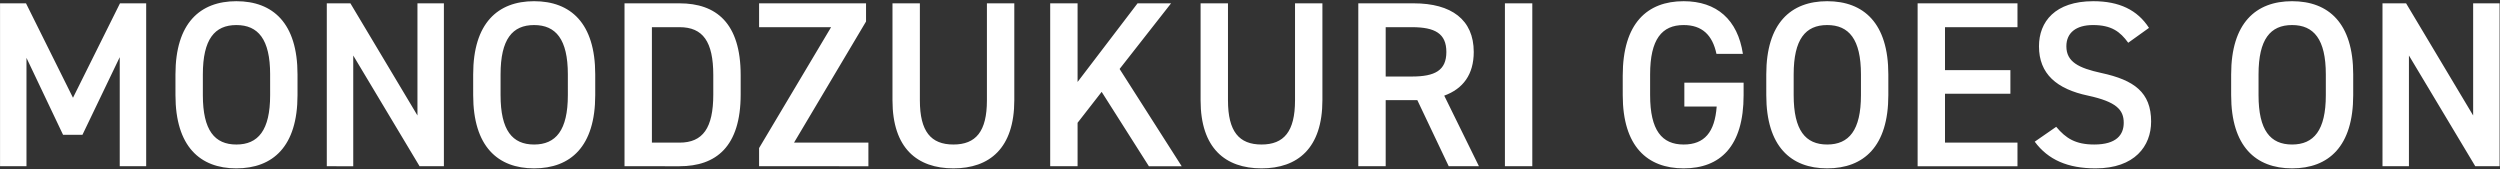 <svg xmlns="http://www.w3.org/2000/svg" width="1906" height="129"><rect width="100%" height="100%" fill="#333333" stroke="none"/><path fill-rule="evenodd" fill="#FFF" d="m1887.147 126.735-50.578-84.417v84.417h-20.159V2.54h17.999l51.118 85.497V2.54h20.159v124.195h-18.539Zm-139.679 1.62c-27.719 0-46.438-16.739-46.438-55.798V56.718c0-39.059 18.719-55.798 46.438-55.798 27.899 0 46.618 16.739 46.618 55.798v15.839c0 39.059-18.719 55.798-46.618 55.798Zm25.739-71.637c0-26.819-9.18-37.619-25.739-37.619s-25.559 10.8-25.559 37.619v15.839c0 26.819 9 37.619 25.559 37.619s25.739-10.8 25.739-37.619V56.718Zm-133.201 35.998c0 18.54-12.419 35.639-42.298 35.639-21.239 0-36.179-6.48-46.438-20.339l16.379-11.34c7.38 8.82 14.76 13.5 28.979 13.5 17.099 0 22.499-7.56 22.499-16.56 0-9.899-5.58-16.019-27.179-20.699-23.939-5.04-37.438-16.559-37.438-37.618 0-18.72 12.239-34.379 41.398-34.379 19.799 0 33.659 6.66 42.478 20.339l-15.839 11.34c-6.12-8.46-12.78-13.5-26.819-13.5-12.779 0-20.339 5.76-20.339 16.2 0 11.879 9.359 16.559 26.639 20.339 25.019 5.4 37.978 14.759 37.978 37.078ZM1461.99 2.54h76.137v18.179h-55.258v32.759h49.858v17.999h-49.858v37.259h55.258v17.999h-76.137V2.54Zm-68.942 125.815c-27.719 0-46.438-16.739-46.438-55.798V56.718c0-39.059 18.719-55.798 46.438-55.798 27.899 0 46.618 16.739 46.618 55.798v15.839c0 39.059-18.719 55.798-46.618 55.798Zm25.739-71.637c0-26.819-9.18-37.619-25.739-37.619s-25.559 10.8-25.559 37.619v15.839c0 26.819 9 37.619 25.559 37.619s25.739-10.8 25.739-37.619V56.718Zm-135.179 71.637c-27.719 0-46.438-16.739-46.438-55.798V57.618c0-39.959 18.719-56.698 46.438-56.698 25.199 0 41.218 14.04 45.178 40.138h-20.159c-3.06-14.399-10.98-21.959-25.019-21.959-16.559 0-25.559 10.8-25.559 37.619v15.839c0 26.819 9 37.619 25.559 37.619 15.839 0 23.759-9.36 25.199-28.979h-24.659V63.018h45.178v9.539c0 39.059-17.819 55.798-45.718 55.798ZM1147.349 2.54h20.88v124.195h-20.88V2.54Zm-42.842 124.195-23.939-50.398h-24.119v50.398h-20.879V2.54h42.298c28.619 0 45.718 12.42 45.718 37.079 0 17.099-8.1 28.078-22.499 33.298l26.459 53.818h-23.039Zm-1.8-87.116c0-14.04-8.64-18.9-26.279-18.9h-19.979v37.619h19.979c17.639 0 26.279-4.68 26.279-18.719Zm-140.939 88.736c-27.539 0-46.438-15.299-46.438-51.838V2.54h20.879v73.977c0 23.759 8.459 33.659 25.559 33.659 17.099 0 25.559-9.9 25.559-33.659V2.54h20.879v73.797c0 36.719-18.899 52.018-46.438 52.018Zm-85.861-1.62-35.999-56.698-18.359 23.579v33.119H800.67V2.54h20.879v59.938L867.267 2.54h25.559l-39.239 50.038 47.338 74.157h-25.018Zm-149.039 1.62c-27.539 0-46.438-15.299-46.438-51.838V2.54h20.879v73.977c0 23.759 8.459 33.659 25.559 33.659 17.099 0 25.559-9.9 25.559-33.659V2.54h20.879v73.797c0 36.719-18.899 52.018-46.438 52.018ZM578.73 112.876l54.898-92.157H578.73V2.54h81.537V16.4l-54.898 92.336h56.698v17.999H578.73v-13.859Zm-60.662 13.859H476.13V2.54h41.938c27.899 0 46.618 14.939 46.618 54.718v14.759c0 39.779-18.719 54.718-46.618 54.718Zm25.739-69.477c0-25.559-7.92-36.539-25.739-36.539h-21.059v88.017h21.059c17.819 0 25.739-11.16 25.739-36.719V57.258Zm-136.619 71.097c-27.719 0-46.438-16.739-46.438-55.798V56.718C360.75 17.659 379.469.92 407.188.92c27.899 0 46.618 16.739 46.618 55.798v15.839c0 39.059-18.719 55.798-46.618 55.798Zm25.739-71.637c0-26.819-9.18-37.619-25.739-37.619s-25.559 10.8-25.559 37.619v15.839c0 26.819 9 37.619 25.559 37.619s25.739-10.8 25.739-37.619V56.718Zm-163.618-14.4v84.417H249.15V2.54h17.999l51.118 85.497V2.54h20.159v124.195h-18.539l-50.578-84.417Zm-89.101 86.037c-27.719 0-46.438-16.739-46.438-55.798V56.718C133.77 17.659 152.489.92 180.208.92c27.899 0 46.618 16.739 46.618 55.798v15.839c0 39.059-18.719 55.798-46.618 55.798Zm25.739-71.637c0-26.819-9.18-37.619-25.739-37.619s-25.559 10.8-25.559 37.619v15.839c0 26.819 9 37.619 25.559 37.619s25.739-10.8 25.739-37.619V56.718ZM91.286 43.578l-28.439 59.218H48.088L20.189 44.118v82.617H.03V2.54h19.799l35.818 71.997L91.466 2.54h19.979v124.195H91.286V43.578Z"/></svg>